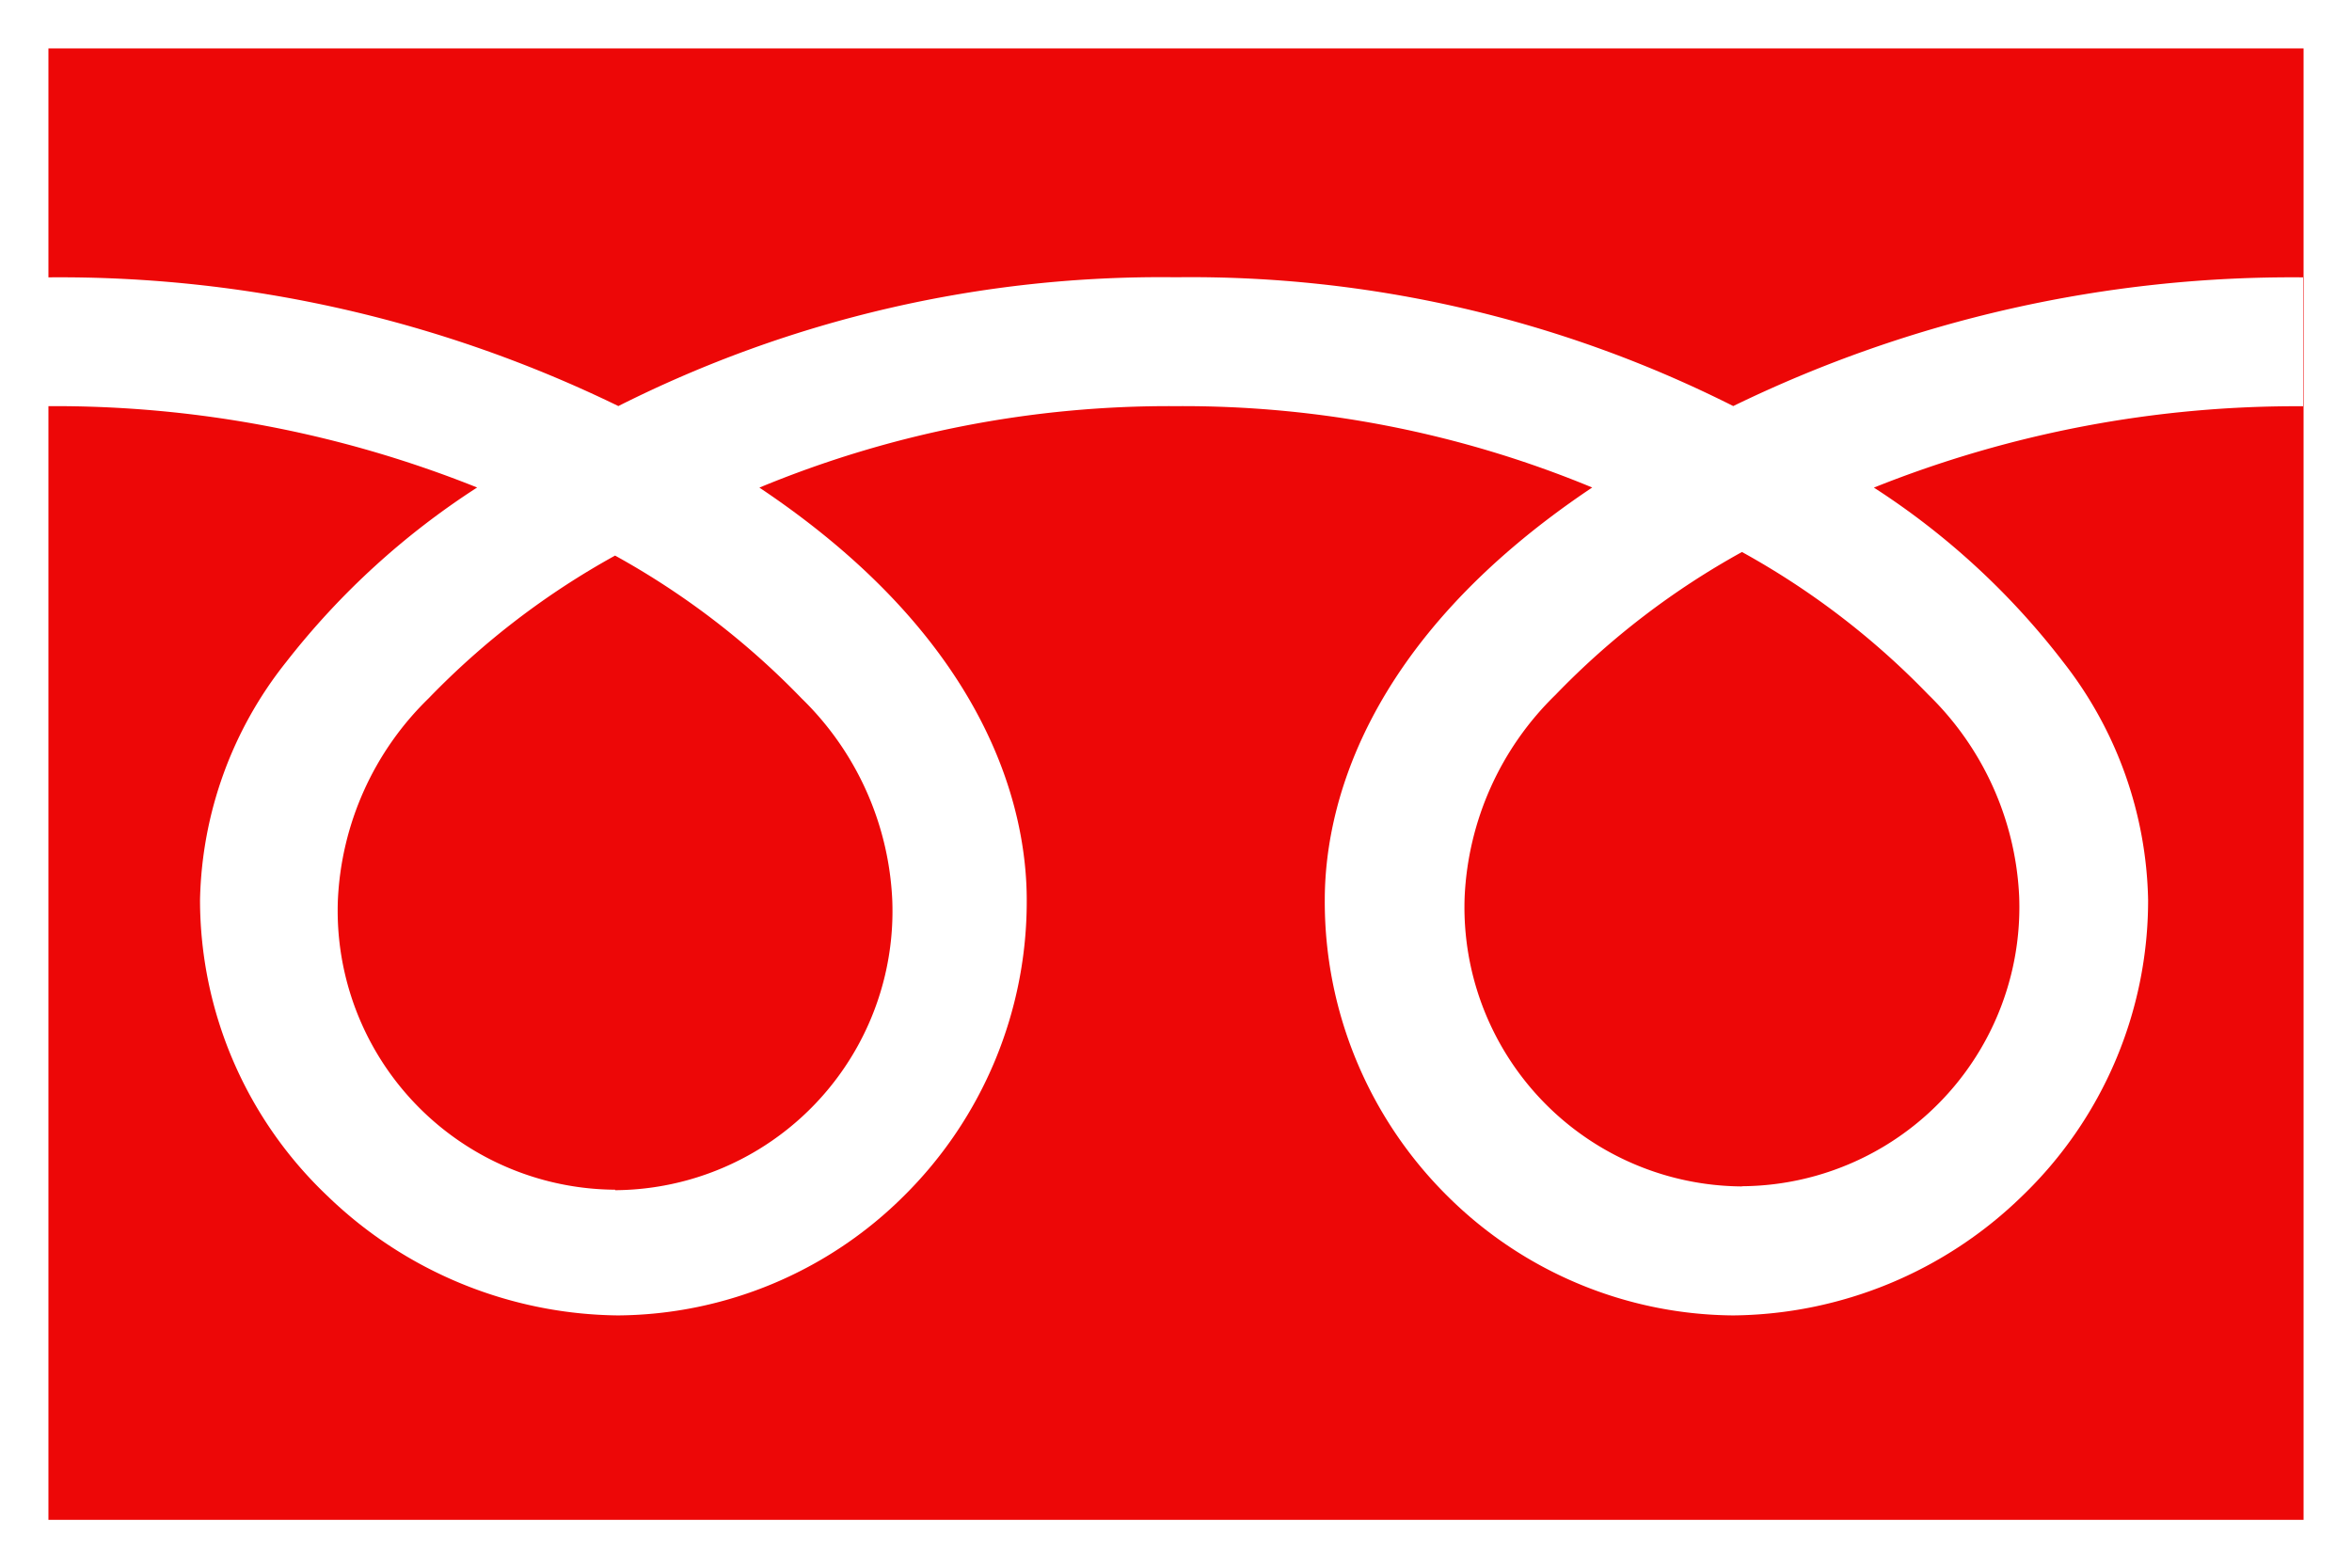 <svg xmlns="http://www.w3.org/2000/svg" width="24.282" height="16.194" viewBox="0 0 24.282 16.194"><path d="M23.282,15.194H0V0H23.282V15.193ZM11.638,3.694a11.035,11.035,0,0,1,4.3.84c-2.4,1.606-2.761,3.358-2.761,4.259a4.277,4.277,0,0,0,1.266,3.057,4.224,4.224,0,0,0,2.95,1.233,4.329,4.329,0,0,0,2.984-1.233,4.234,4.234,0,0,0,1.3-3.057A4.107,4.107,0,0,0,20.8,6.335a7.763,7.763,0,0,0-1.954-1.8,11.729,11.729,0,0,1,4.431-.84V2.364h0a13.176,13.176,0,0,0-5.883,1.329,12.438,12.438,0,0,0-5.755-1.33,12.441,12.441,0,0,0-5.755,1.33A13.168,13.168,0,0,0,0,2.364v1.33a11.715,11.715,0,0,1,4.426.84,7.975,7.975,0,0,0-1.97,1.8,4.071,4.071,0,0,0-.891,2.459,4.215,4.215,0,0,0,1.316,3.057,4.378,4.378,0,0,0,3,1.233,4.224,4.224,0,0,0,2.95-1.233A4.277,4.277,0,0,0,10.1,8.794c0-.9-.359-2.653-2.76-4.259A11.031,11.031,0,0,1,11.638,3.694ZM5.85,11.785A2.882,2.882,0,0,1,2.988,8.8,3.1,3.1,0,0,1,3.926,6.71,8.138,8.138,0,0,1,5.85,5.237,8.144,8.144,0,0,1,7.774,6.71,3.1,3.1,0,0,1,8.712,8.8a2.882,2.882,0,0,1-2.862,2.99Zm11.633-.034a2.882,2.882,0,0,1-2.862-2.99,3.106,3.106,0,0,1,.938-2.086A8.118,8.118,0,0,1,17.484,5.2a8.12,8.12,0,0,1,1.924,1.473,3.106,3.106,0,0,1,.938,2.086,2.882,2.882,0,0,1-2.862,2.99Z" transform="translate(0.5 0.5)" fill="#ed0707" stroke="rgba(0,0,0,0)" stroke-miterlimit="10" stroke-width="1"/></svg>